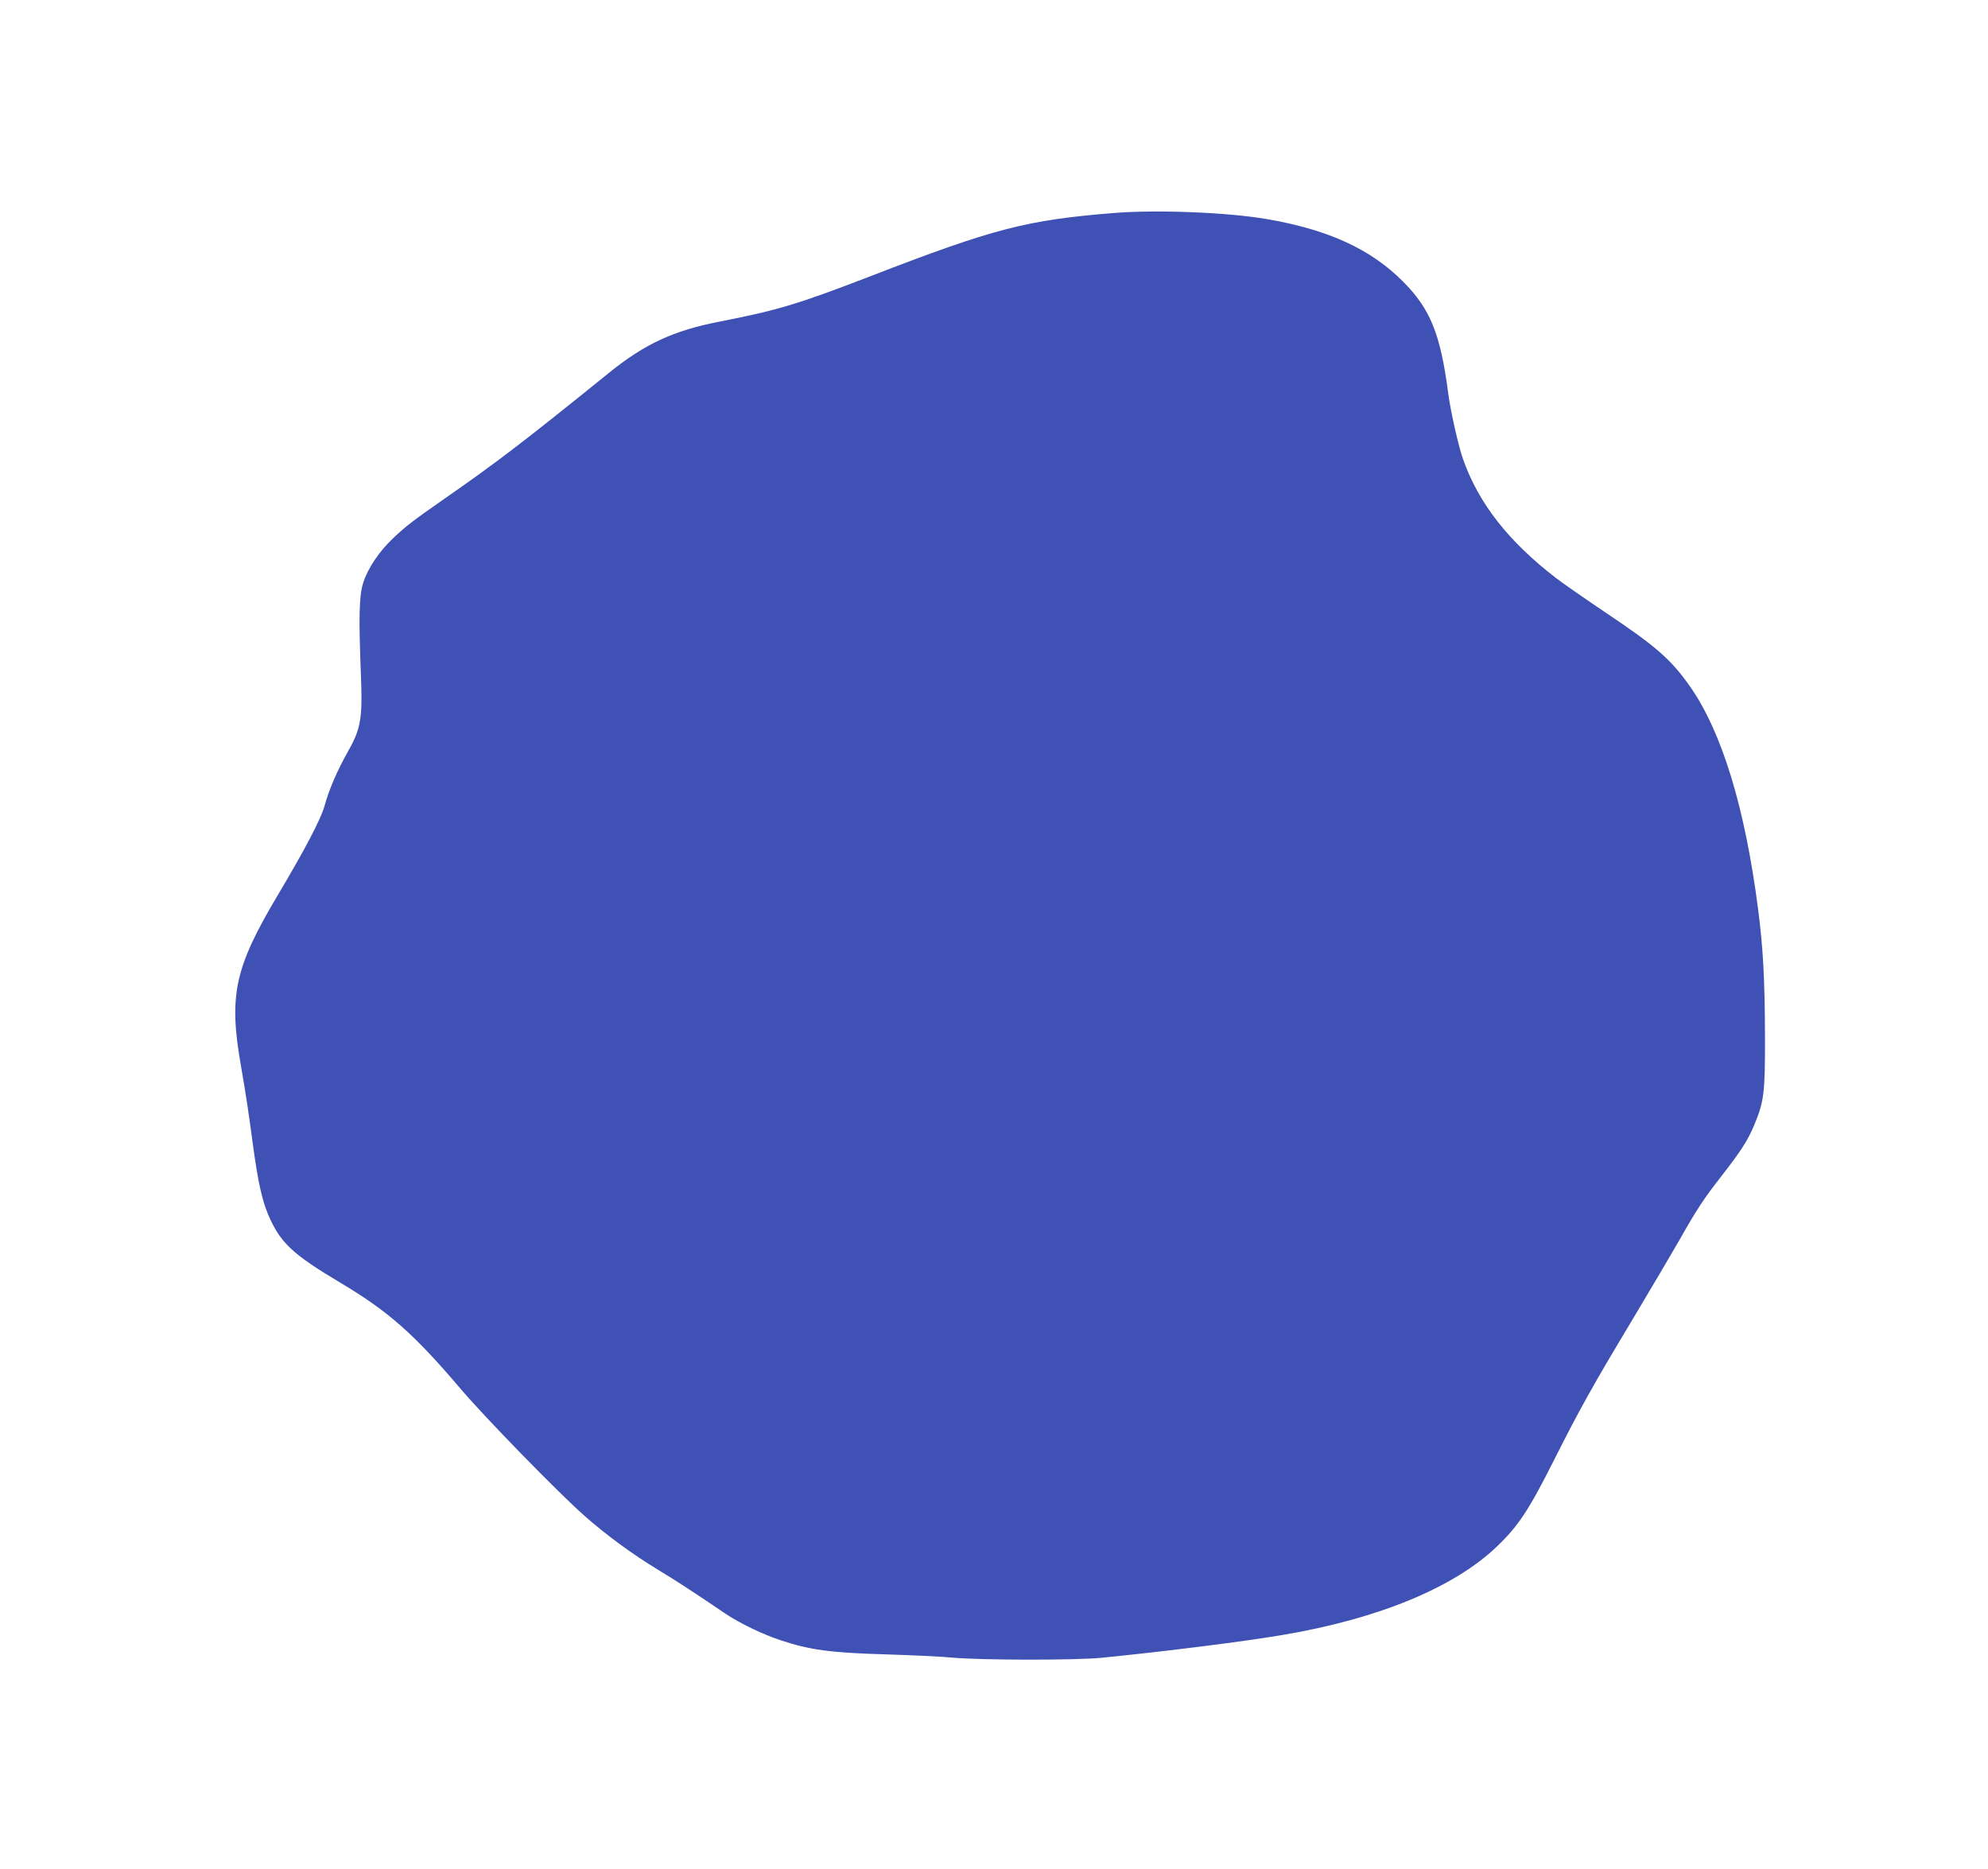 <?xml version="1.0" standalone="no"?>
<!DOCTYPE svg PUBLIC "-//W3C//DTD SVG 20010904//EN"
 "http://www.w3.org/TR/2001/REC-SVG-20010904/DTD/svg10.dtd">
<svg version="1.0" xmlns="http://www.w3.org/2000/svg"
 width="1280pt" height="1203pt" viewBox="0 0 1280 1203"
 preserveAspectRatio="xMidYMid meet">
<g transform="translate(0,1203) scale(0.1,-0.1)"
fill="#3f51b5" stroke="none">
<path d="M7175 10659 c-563 -45 -774 -99 -1570 -407 -467 -180 -596 -219 -975
-293 -292 -57 -478 -143 -705 -326 -566 -457 -718 -573 -1058 -810 -214 -149
-251 -178 -335 -257 -92 -87 -165 -196 -194 -290 -26 -81 -29 -219 -14 -596
11 -272 -1 -342 -81 -483 -70 -124 -125 -250 -154 -357 -23 -83 -128 -283
-299 -570 -280 -470 -319 -647 -238 -1105 32 -185 46 -277 78 -515 31 -228 57
-345 97 -440 77 -180 154 -253 468 -440 304 -181 470 -327 770 -680 158 -186
634 -674 798 -818 140 -124 308 -247 476 -349 124 -75 226 -142 436 -284 86
-58 235 -130 350 -168 186 -62 320 -81 670 -91 165 -5 361 -14 435 -21 182
-17 797 -18 965 -1 411 41 920 105 1165 147 616 104 1102 305 1377 568 141
135 207 236 371 562 156 310 250 480 497 890 122 204 261 440 310 525 107 190
155 263 266 405 127 163 171 231 212 328 66 158 72 209 71 582 -1 359 -12 563
-44 810 -84 654 -233 1142 -438 1435 -122 174 -219 259 -542 475 -129 87 -275
188 -323 225 -304 234 -497 480 -597 764 -29 81 -81 312 -95 421 -50 384 -115
545 -290 721 -208 210 -482 336 -881 404 -253 43 -702 61 -979 39z"/>
</g>
</svg>
